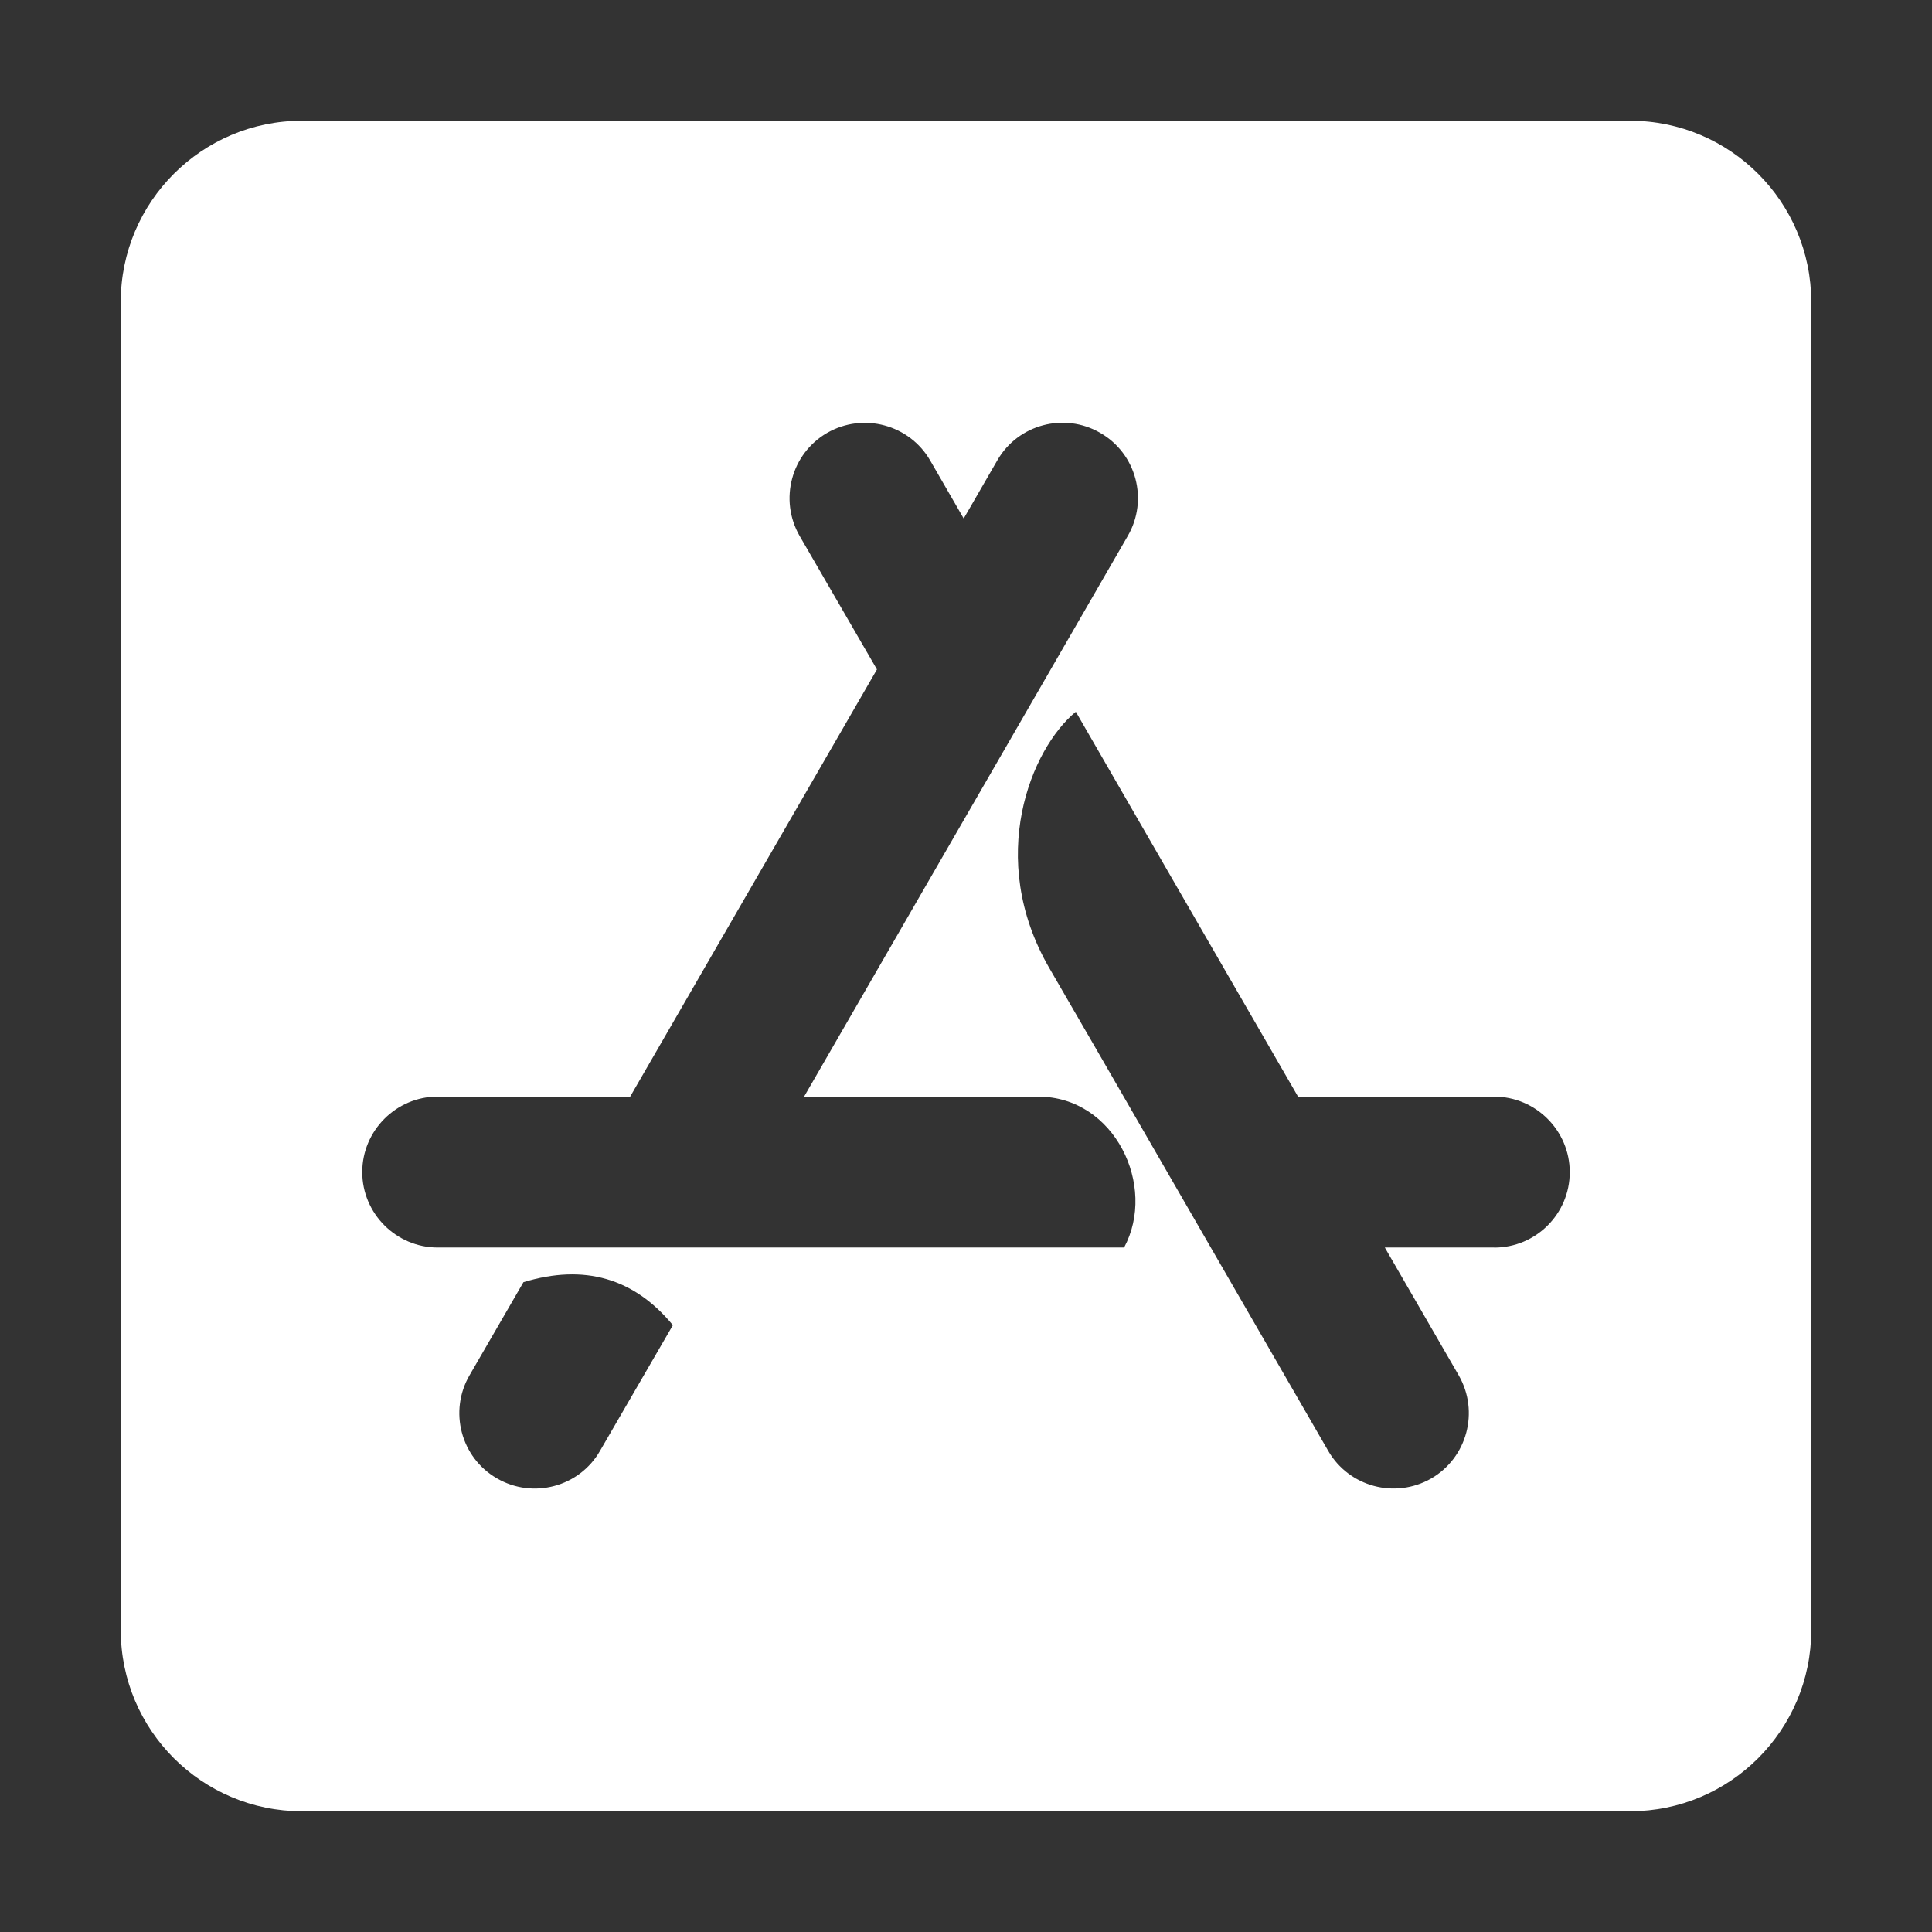 <svg width="216" height="216" viewBox="0 0 216 216" fill="none" xmlns="http://www.w3.org/2000/svg">
<rect x="0" y="0" width="216" height="216" fill="#333333" stroke="none"/>
<path d="M182.25 13.5H33.75C22.572 13.5 13.5 22.572 13.5 33.75V182.25C13.5 193.428 22.572 202.5 33.75 202.5H182.25C193.428 202.5 202.5 193.428 202.5 182.25V33.75C202.5 22.572 193.428 13.5 182.25 13.5ZM67.082 162.209C64.76 166.259 59.569 167.609 55.566 165.287C51.516 162.965 50.166 157.775 52.488 153.772L58.523 143.35C65.313 141.284 70.882 142.884 75.229 148.156L67.082 162.209ZM125.678 139.475H48.938C44.294 139.475 40.5 135.675 40.5 131.038C40.5 126.401 44.3 122.6 48.938 122.6H70.457L98.044 74.844L89.397 59.913C87.075 55.863 88.472 50.713 92.475 48.398C96.525 46.075 101.675 47.473 103.991 51.475L107.743 57.969L111.496 51.475C113.818 47.425 119.009 46.075 123.012 48.398C127.062 50.719 128.412 55.91 126.09 59.913L89.897 122.607H116.093C124.612 122.607 129.384 132.604 125.672 139.482L125.678 139.475ZM167.062 139.475H154.825L163.094 153.778C165.416 157.828 164.018 162.979 160.015 165.294C155.965 167.616 150.815 166.219 148.5 162.216C134.622 138.213 124.241 120.157 117.281 108.175C110.234 95.938 115.256 83.707 120.278 79.576C125.807 89.154 134.075 103.498 145.125 122.607H167.062C171.707 122.607 175.5 126.407 175.5 131.044C175.5 135.729 171.7 139.482 167.062 139.482V139.475Z" fill="white"/>
</svg>
